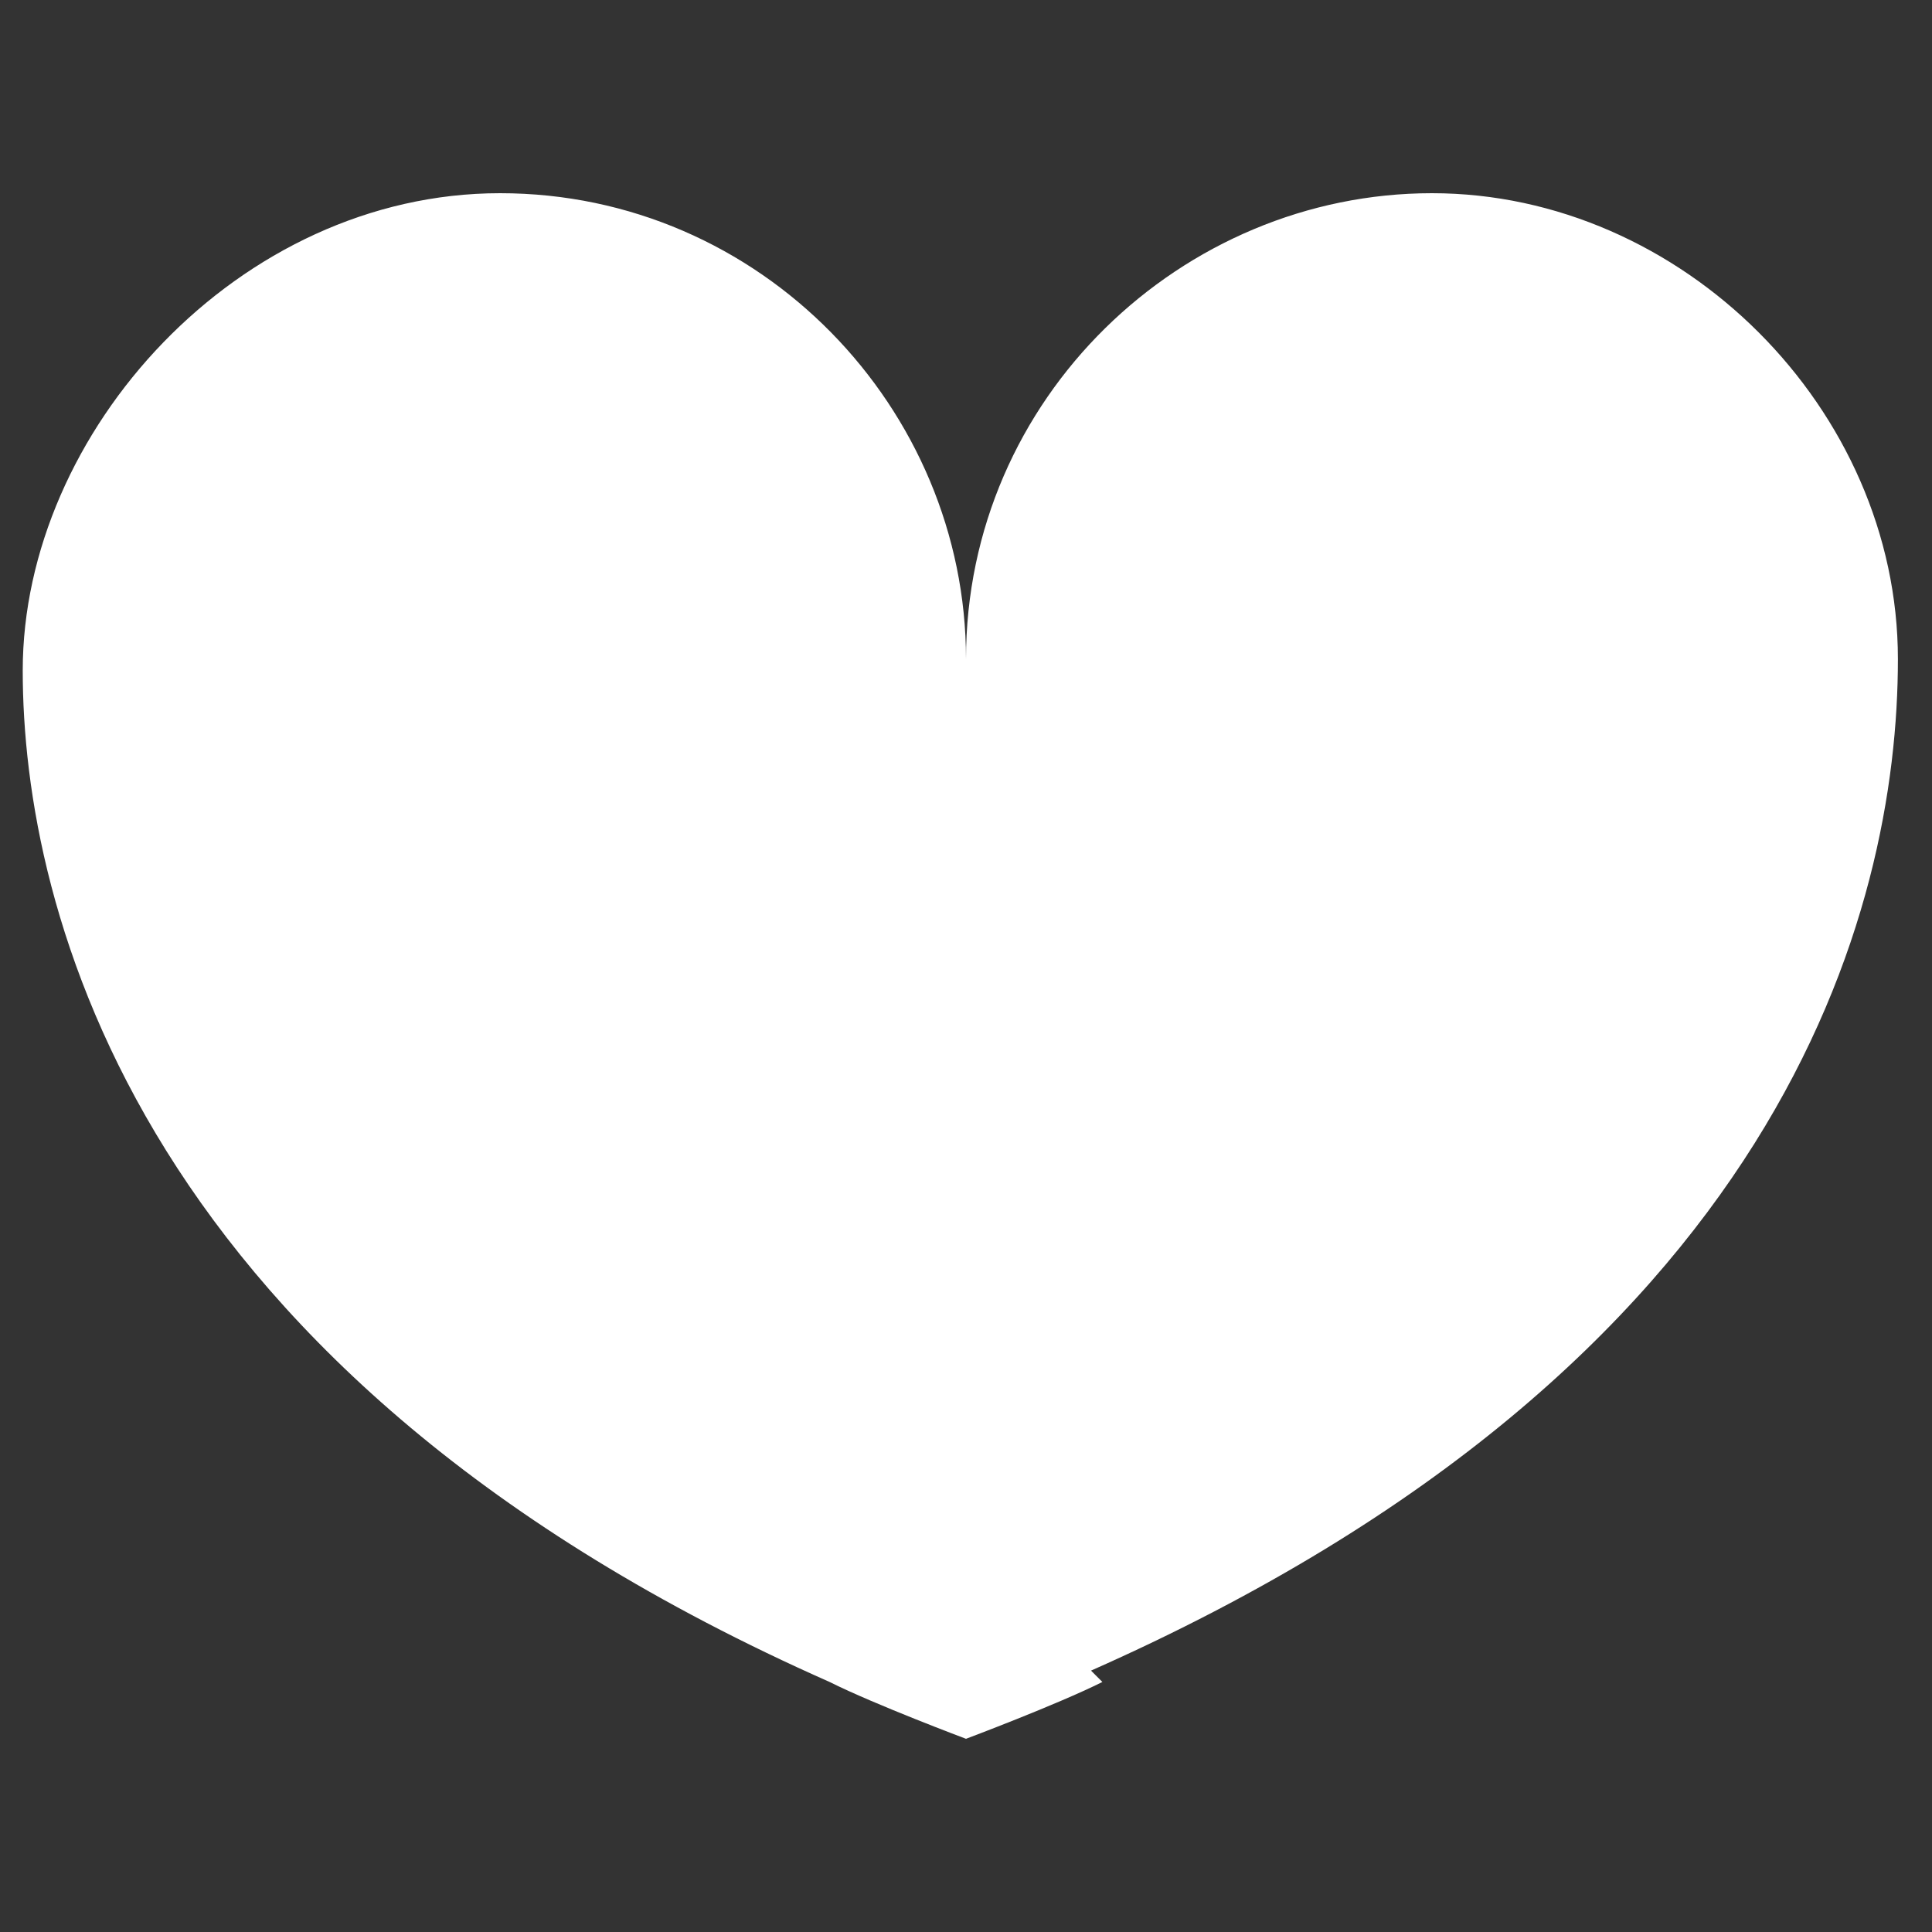 <?xml version="1.0" encoding="UTF-8"?>
<svg xmlns="http://www.w3.org/2000/svg" version="1.1" viewBox="0 0 17 17">
  <rect x="0" y="0" width="17" height="17" fill="#333333" stroke="none"/>
  <!-- Generator: Adobe Illustrator 28.7.1, SVG Export Plug-In . SVG Version: 1.2.0 Build 142)  -->
  <g>
    <g id="_レイヤー_2" data-name="レイヤー_2">
      <path d="M9.7,14.8c-.4.2-1.2.5-1.2.5,0,0,0,0,0,0s0,0,0,0c0,0-.8-.3-1.2-.5C1.2,12.1.2,8,.2,5.9S2.1,1.7,4.4,1.7s4.1,1.9,4.1,4.1c0-2.3,1.9-4.1,4.1-4.1s4.1,1.9,4.1,4.1-1,6.2-7.1,8.9Z" fill="#fff"/>
    </g>
  </g>
</svg>